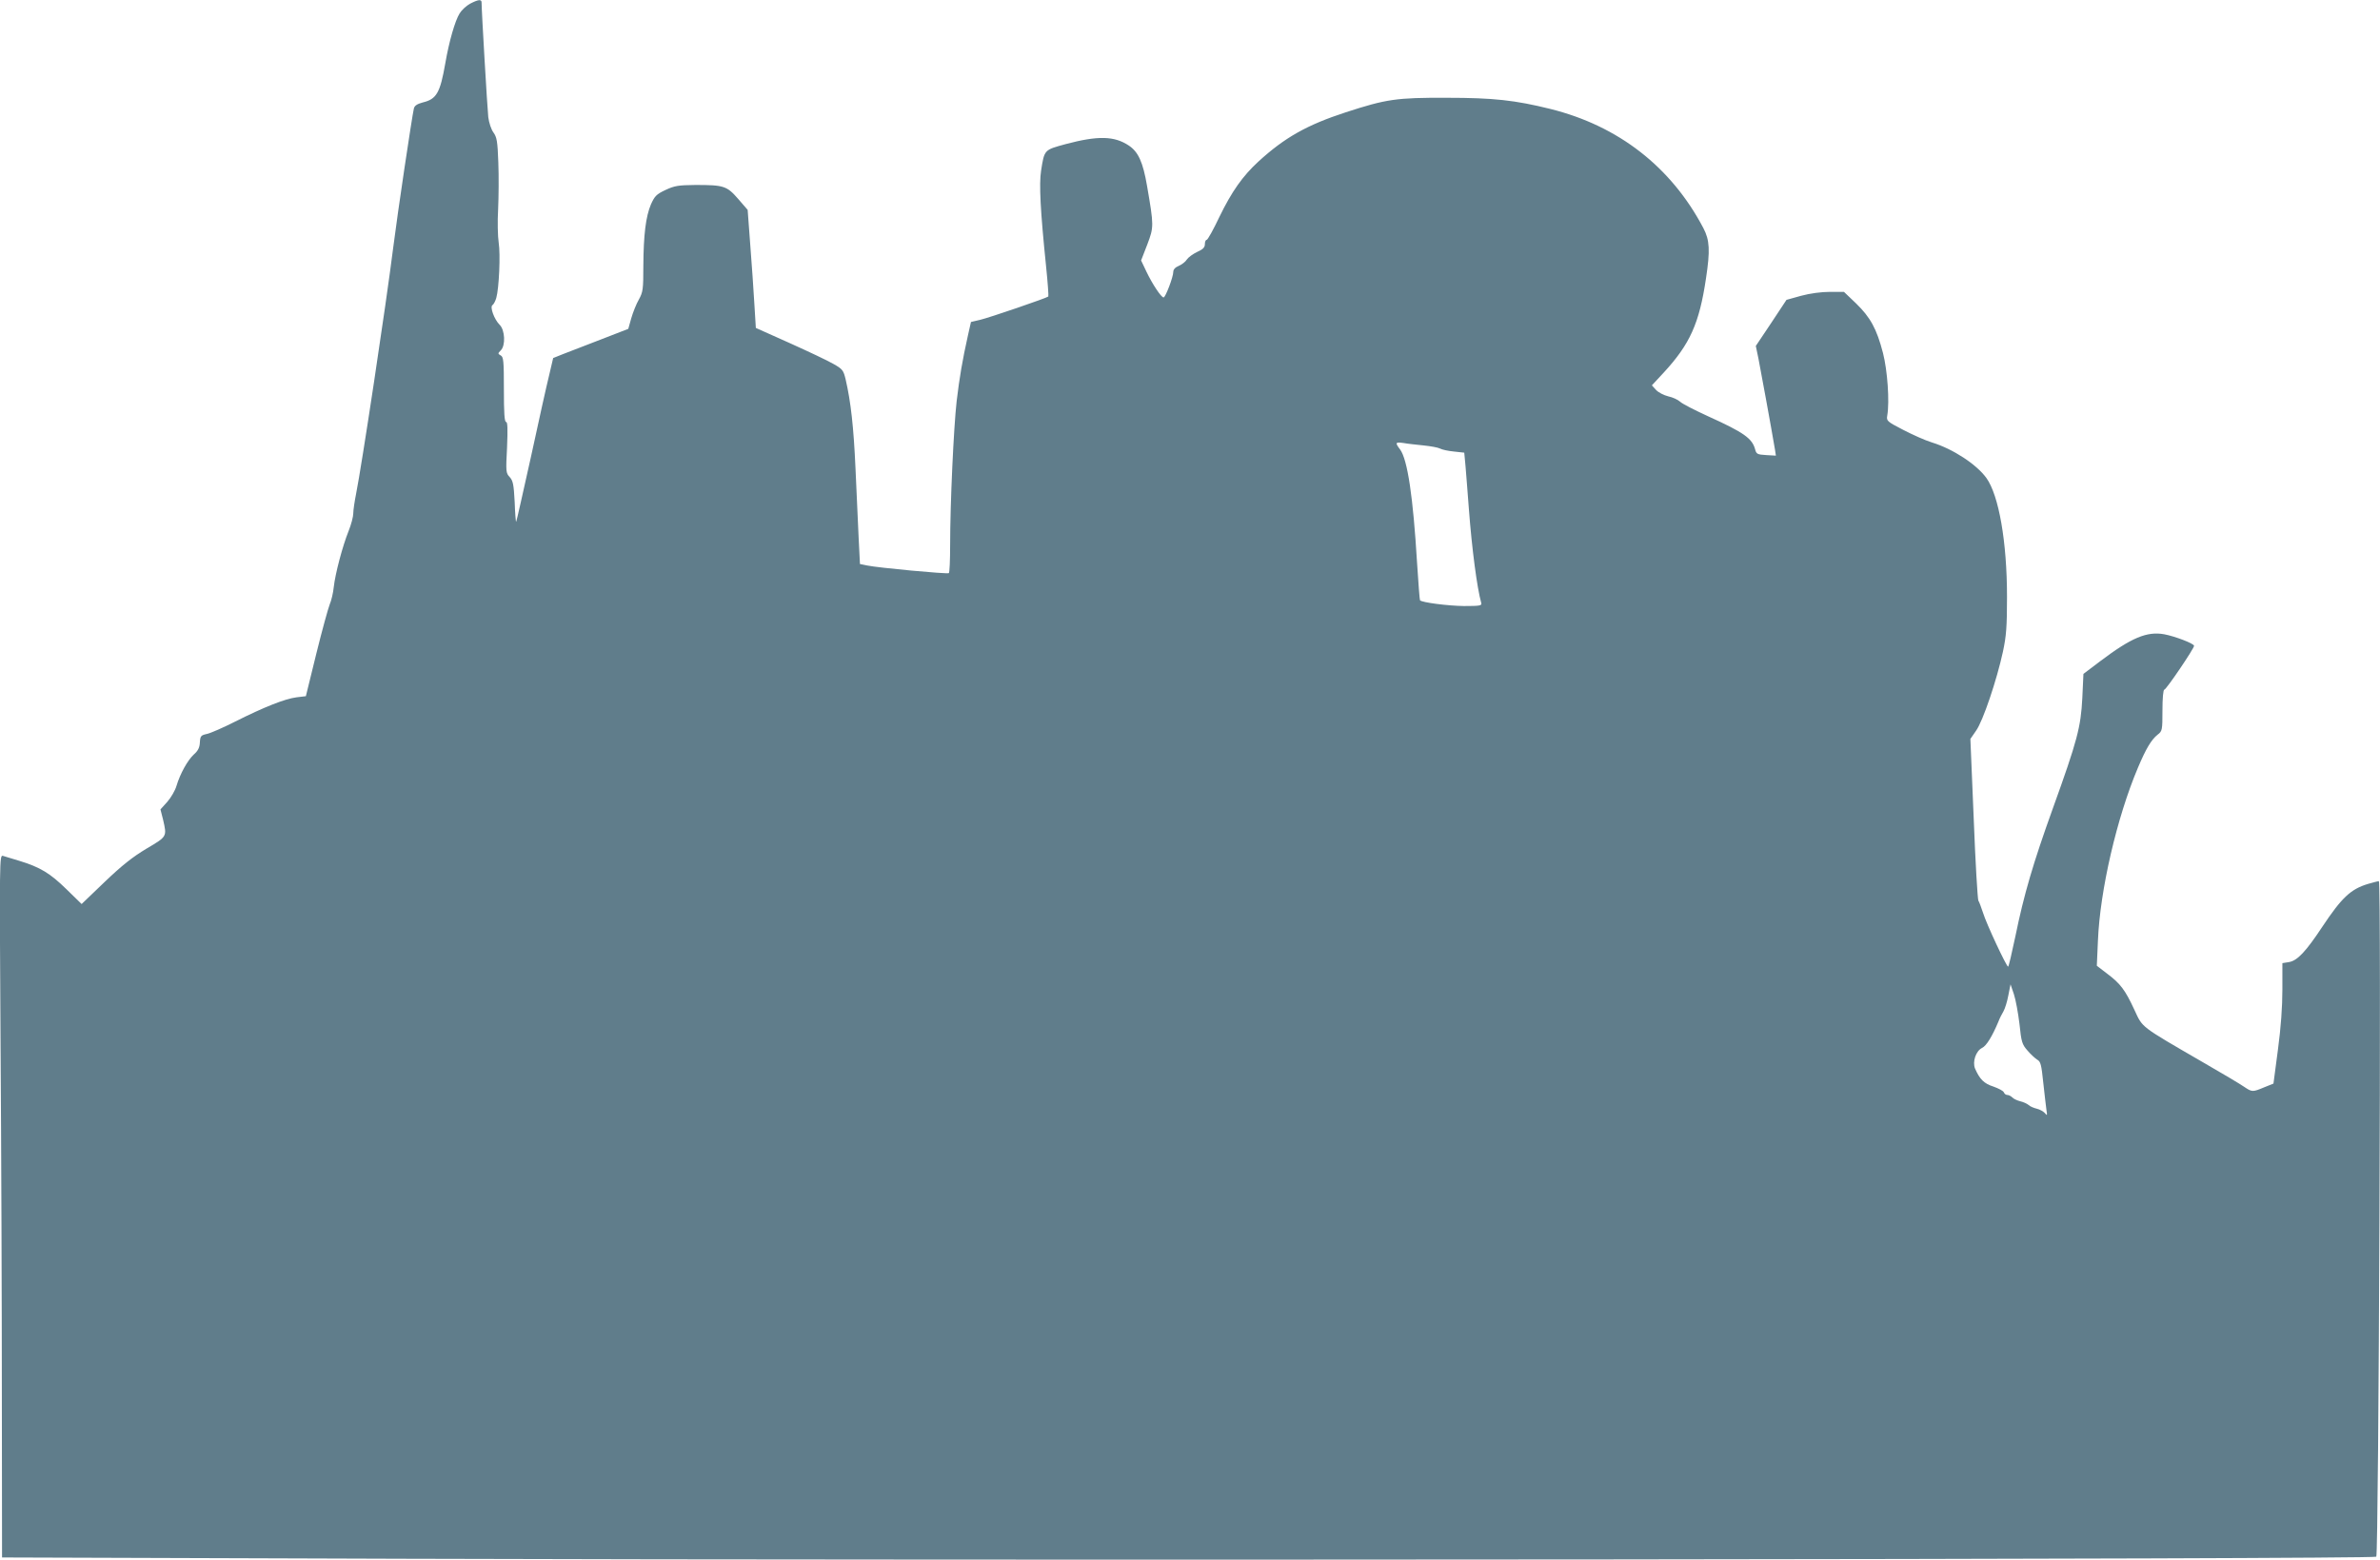 <?xml version="1.0" standalone="no"?>
<!DOCTYPE svg PUBLIC "-//W3C//DTD SVG 20010904//EN"
 "http://www.w3.org/TR/2001/REC-SVG-20010904/DTD/svg10.dtd">
<svg version="1.0" xmlns="http://www.w3.org/2000/svg"
 width="1280pt" height="839pt" viewBox="0 0 1280 839"
 preserveAspectRatio="xMidYMid meet">
<g transform="translate(0,839) scale(0.1,-0.1)"
fill="#607d8b" stroke="none">
<path d="M2528 8370 c-20 -11 -45 -34 -56 -52 -25 -40 -57 -152 -77 -268 -28
-160 -47 -193 -121 -211 -30 -8 -44 -17 -48 -32 -11 -49 -87 -557 -111 -747
-39 -311 -170 -1178 -200 -1327 -8 -40 -15 -87 -15 -104 0 -18 -11 -60 -25
-95 -33 -82 -72 -230 -80 -302 -3 -31 -13 -73 -22 -94 -8 -20 -41 -139 -72
-265 l-56 -228 -50 -6 c-63 -8 -176 -53 -329 -130 -65 -33 -134 -63 -153 -67
-32 -7 -36 -11 -38 -45 -1 -28 -10 -46 -33 -66 -33 -31 -73 -102 -93 -169 -7
-24 -29 -62 -49 -85 l-37 -41 14 -55 c21 -92 23 -90 -89 -156 -75 -45 -132
-90 -225 -179 l-124 -119 -82 80 c-88 86 -141 118 -252 152 -38 12 -79 24 -89
27 -19 6 -19 -12 -13 -1012 4 -561 7 -1411 7 -1890 l1 -872 2162 -7 c3138 -10
10593 -3 10607 11 13 13 28 3634 14 3634 -5 0 -31 -7 -59 -15 -93 -28 -141
-74 -245 -230 -88 -133 -134 -182 -178 -190 l-37 -6 0 -142 c0 -93 -8 -205
-24 -324 l-24 -182 -50 -20 c-62 -26 -65 -26 -108 3 -20 14 -119 73 -220 131
-345 200 -324 185 -370 283 -49 106 -75 141 -146 194 l-56 43 6 135 c11 271
102 663 215 930 43 102 72 151 106 178 25 19 26 24 26 131 0 64 4 111 10 111
10 0 160 221 160 236 0 12 -102 51 -160 62 -93 17 -177 -18 -345 -145 l-90
-68 -6 -130 c-8 -157 -27 -229 -159 -595 -105 -292 -155 -461 -201 -687 -19
-90 -36 -163 -39 -163 -9 0 -118 233 -135 290 -10 30 -21 60 -25 65 -4 6 -16
204 -25 440 l-18 430 31 45 c37 52 111 272 144 424 18 84 22 133 22 296 0 295
-44 546 -111 639 -53 73 -179 156 -293 191 -36 11 -105 42 -155 68 -87 45 -90
48 -85 77 13 76 1 242 -23 336 -34 131 -68 192 -145 267 l-65 62 -75 0 c-46 0
-107 -8 -155 -21 l-79 -22 -82 -124 -83 -124 14 -67 c11 -56 69 -371 89 -490
l5 -33 -52 3 c-48 3 -53 5 -60 32 -16 58 -61 90 -251 176 -72 33 -141 68 -152
79 -12 11 -40 24 -64 29 -24 6 -53 21 -65 34 l-23 25 64 69 c141 153 191 264
227 506 23 151 20 206 -14 271 -173 329 -457 550 -823 641 -190 47 -305 60
-558 60 -269 1 -324 -7 -542 -78 -209 -68 -329 -136 -470 -265 -85 -78 -144
-162 -210 -298 -32 -68 -63 -123 -68 -123 -6 0 -10 -11 -10 -23 0 -18 -10 -28
-41 -42 -23 -11 -48 -29 -56 -41 -7 -12 -27 -27 -43 -34 -20 -8 -30 -20 -30
-33 0 -27 -42 -137 -52 -137 -13 0 -61 73 -92 138 l-29 61 33 85 c36 95 36
101 -1 316 -22 128 -47 183 -98 217 -78 52 -166 54 -339 8 -117 -32 -115 -29
-133 -144 -11 -72 -4 -212 27 -514 9 -87 14 -160 12 -162 -8 -8 -318 -114
-365 -125 l-51 -12 -16 -71 c-30 -134 -46 -229 -61 -355 -16 -142 -35 -551
-35 -774 0 -81 -3 -149 -7 -151 -10 -6 -383 29 -439 41 l-39 8 -7 139 c-4 77
-11 246 -17 375 -10 223 -25 358 -53 479 -12 50 -17 56 -67 84 -29 17 -135 67
-235 112 l-181 81 -8 130 c-4 71 -14 214 -22 317 l-14 188 -51 59 c-61 70 -77
75 -230 75 -92 -1 -112 -4 -161 -27 -49 -23 -58 -33 -78 -77 -28 -66 -40 -164
-41 -332 0 -125 -2 -140 -24 -180 -14 -24 -32 -70 -41 -101 l-16 -57 -147 -57
c-81 -31 -172 -66 -202 -78 l-55 -22 -22 -94 c-13 -52 -57 -250 -98 -440 -42
-189 -77 -345 -79 -347 -2 -2 -6 46 -8 107 -5 95 -9 114 -27 134 -20 21 -21
29 -14 159 4 101 3 137 -5 137 -9 0 -12 49 -12 175 0 153 -2 175 -17 183 -16
9 -16 11 0 27 27 26 23 110 -6 138 -29 29 -54 97 -38 106 6 4 15 21 20 38 15
52 23 235 13 298 -5 33 -7 114 -3 180 3 66 4 179 1 252 -4 113 -8 135 -26 160
-12 16 -24 52 -28 83 -5 45 -36 571 -36 617 0 18 -18 16 -62 -7z m5127 -2376
c39 -4 79 -11 90 -17 11 -6 44 -13 75 -16 l55 -6 7 -75 c3 -41 12 -145 18
-230 16 -212 44 -424 66 -502 5 -16 -4 -18 -93 -18 -85 1 -227 19 -236 31 -2
2 -9 94 -16 204 -21 350 -51 553 -91 607 -28 37 -26 41 18 35 20 -4 69 -9 107
-13z m3206 -3112 c10 -97 14 -110 43 -143 17 -20 41 -42 52 -49 19 -10 23 -27
33 -124 7 -61 14 -127 17 -146 5 -31 4 -33 -8 -18 -8 9 -27 20 -44 24 -16 4
-36 12 -44 20 -8 7 -28 16 -45 20 -16 4 -36 13 -43 21 -7 7 -19 13 -27 13 -7
0 -15 6 -18 14 -3 8 -28 21 -56 31 -51 16 -74 40 -99 97 -15 37 5 95 38 111
23 11 54 61 88 142 6 17 19 41 27 55 8 14 20 52 26 85 l12 60 18 -53 c10 -30
23 -102 30 -160z"/>
</g>
</svg>
